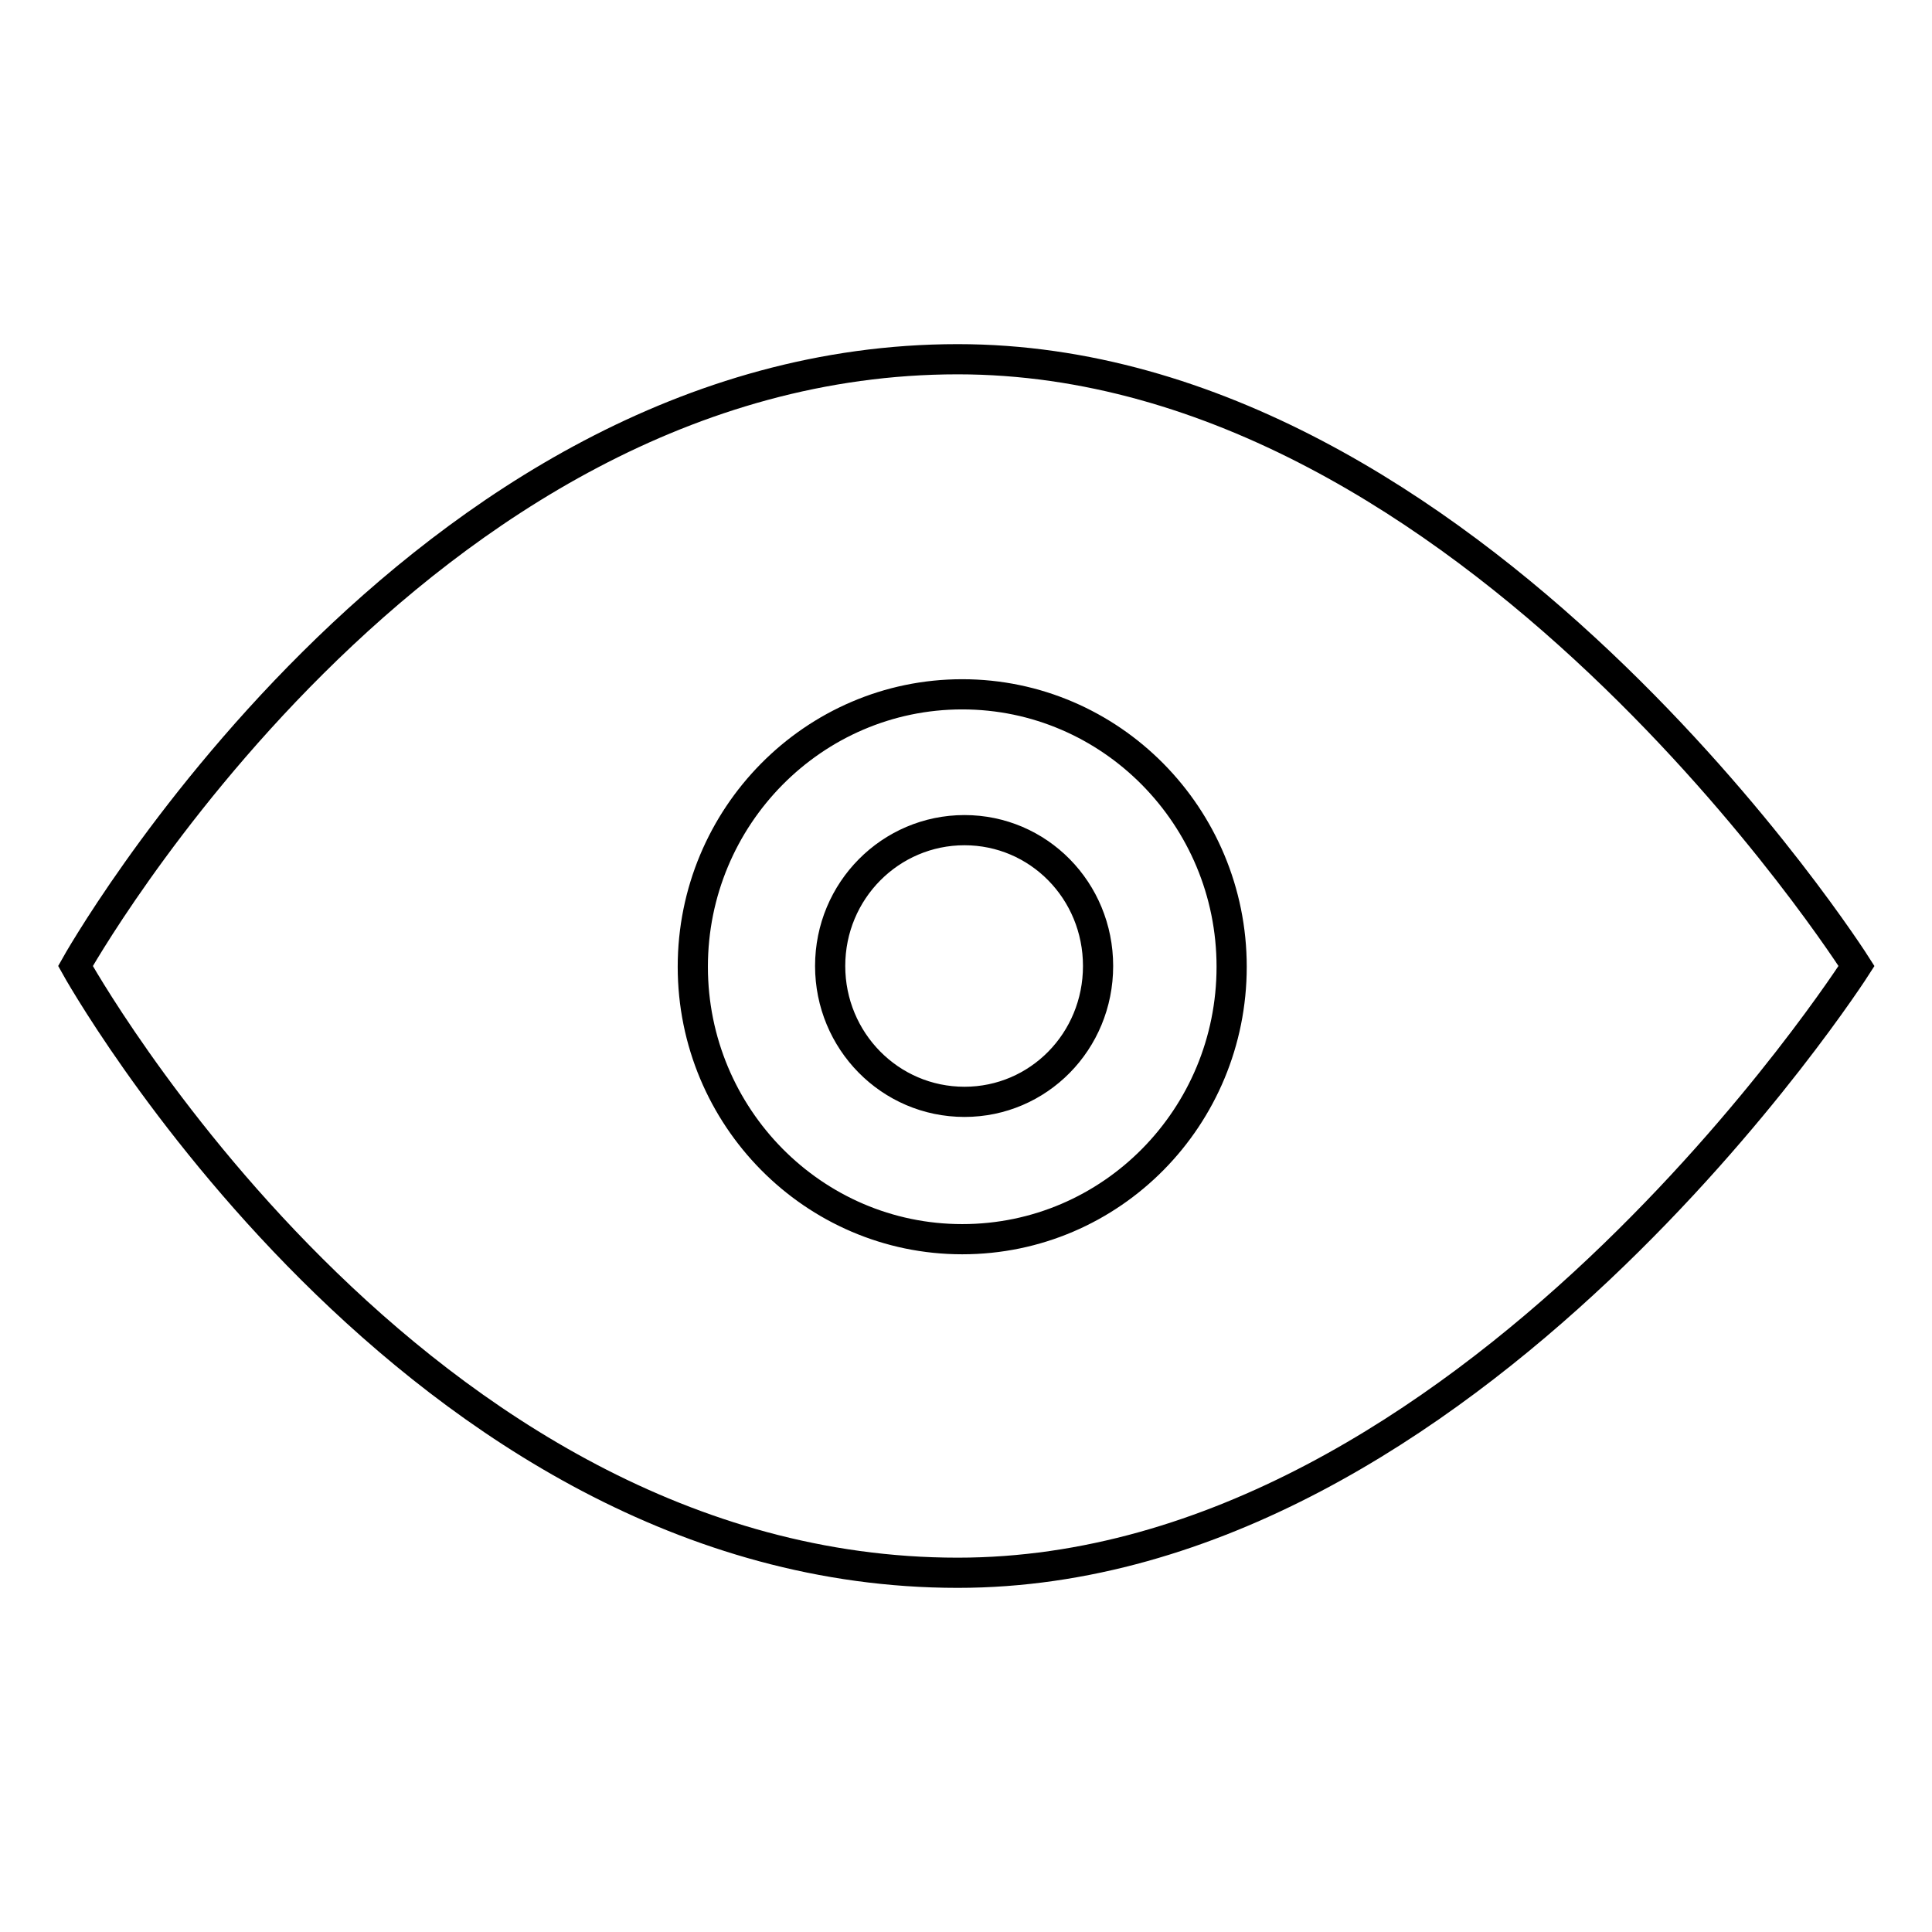 <?xml version="1.0" encoding="utf-8"?>
<!-- Svg Vector Icons : http://www.onlinewebfonts.com/icon -->
<!DOCTYPE svg PUBLIC "-//W3C//DTD SVG 1.1//EN" "http://www.w3.org/Graphics/SVG/1.1/DTD/svg11.dtd">
<svg version="1.1" xmlns="http://www.w3.org/2000/svg" xmlns:xlink="http://www.w3.org/1999/xlink" x="0px" y="0px" viewBox="0 0 256 256" enable-background="new 0 0 256 256" xml:space="preserve">
<g><g><path stroke-width="4" fill-opacity="0" stroke="#000000"  d="M126.9,47.6C55,47.6,10,128,10,128s44.6,80.4,116.9,80.4C194.6,208.4,246,128,246,128S195,47.6,126.9,47.6z M127.5,164.2c-19.7,0-35.7-16.2-35.7-36.1c0-19.9,16-36.1,35.7-36.1c19.7,0,35.7,16.2,35.7,36.1C163.2,148,147.3,164.2,127.5,164.2z M127.8,110c-9.8,0-17.8,8-17.8,18c0,9.9,7.9,18,17.8,18c9.8,0,17.7-8,17.7-18S137.6,110,127.8,110z"/></g></g>
</svg>